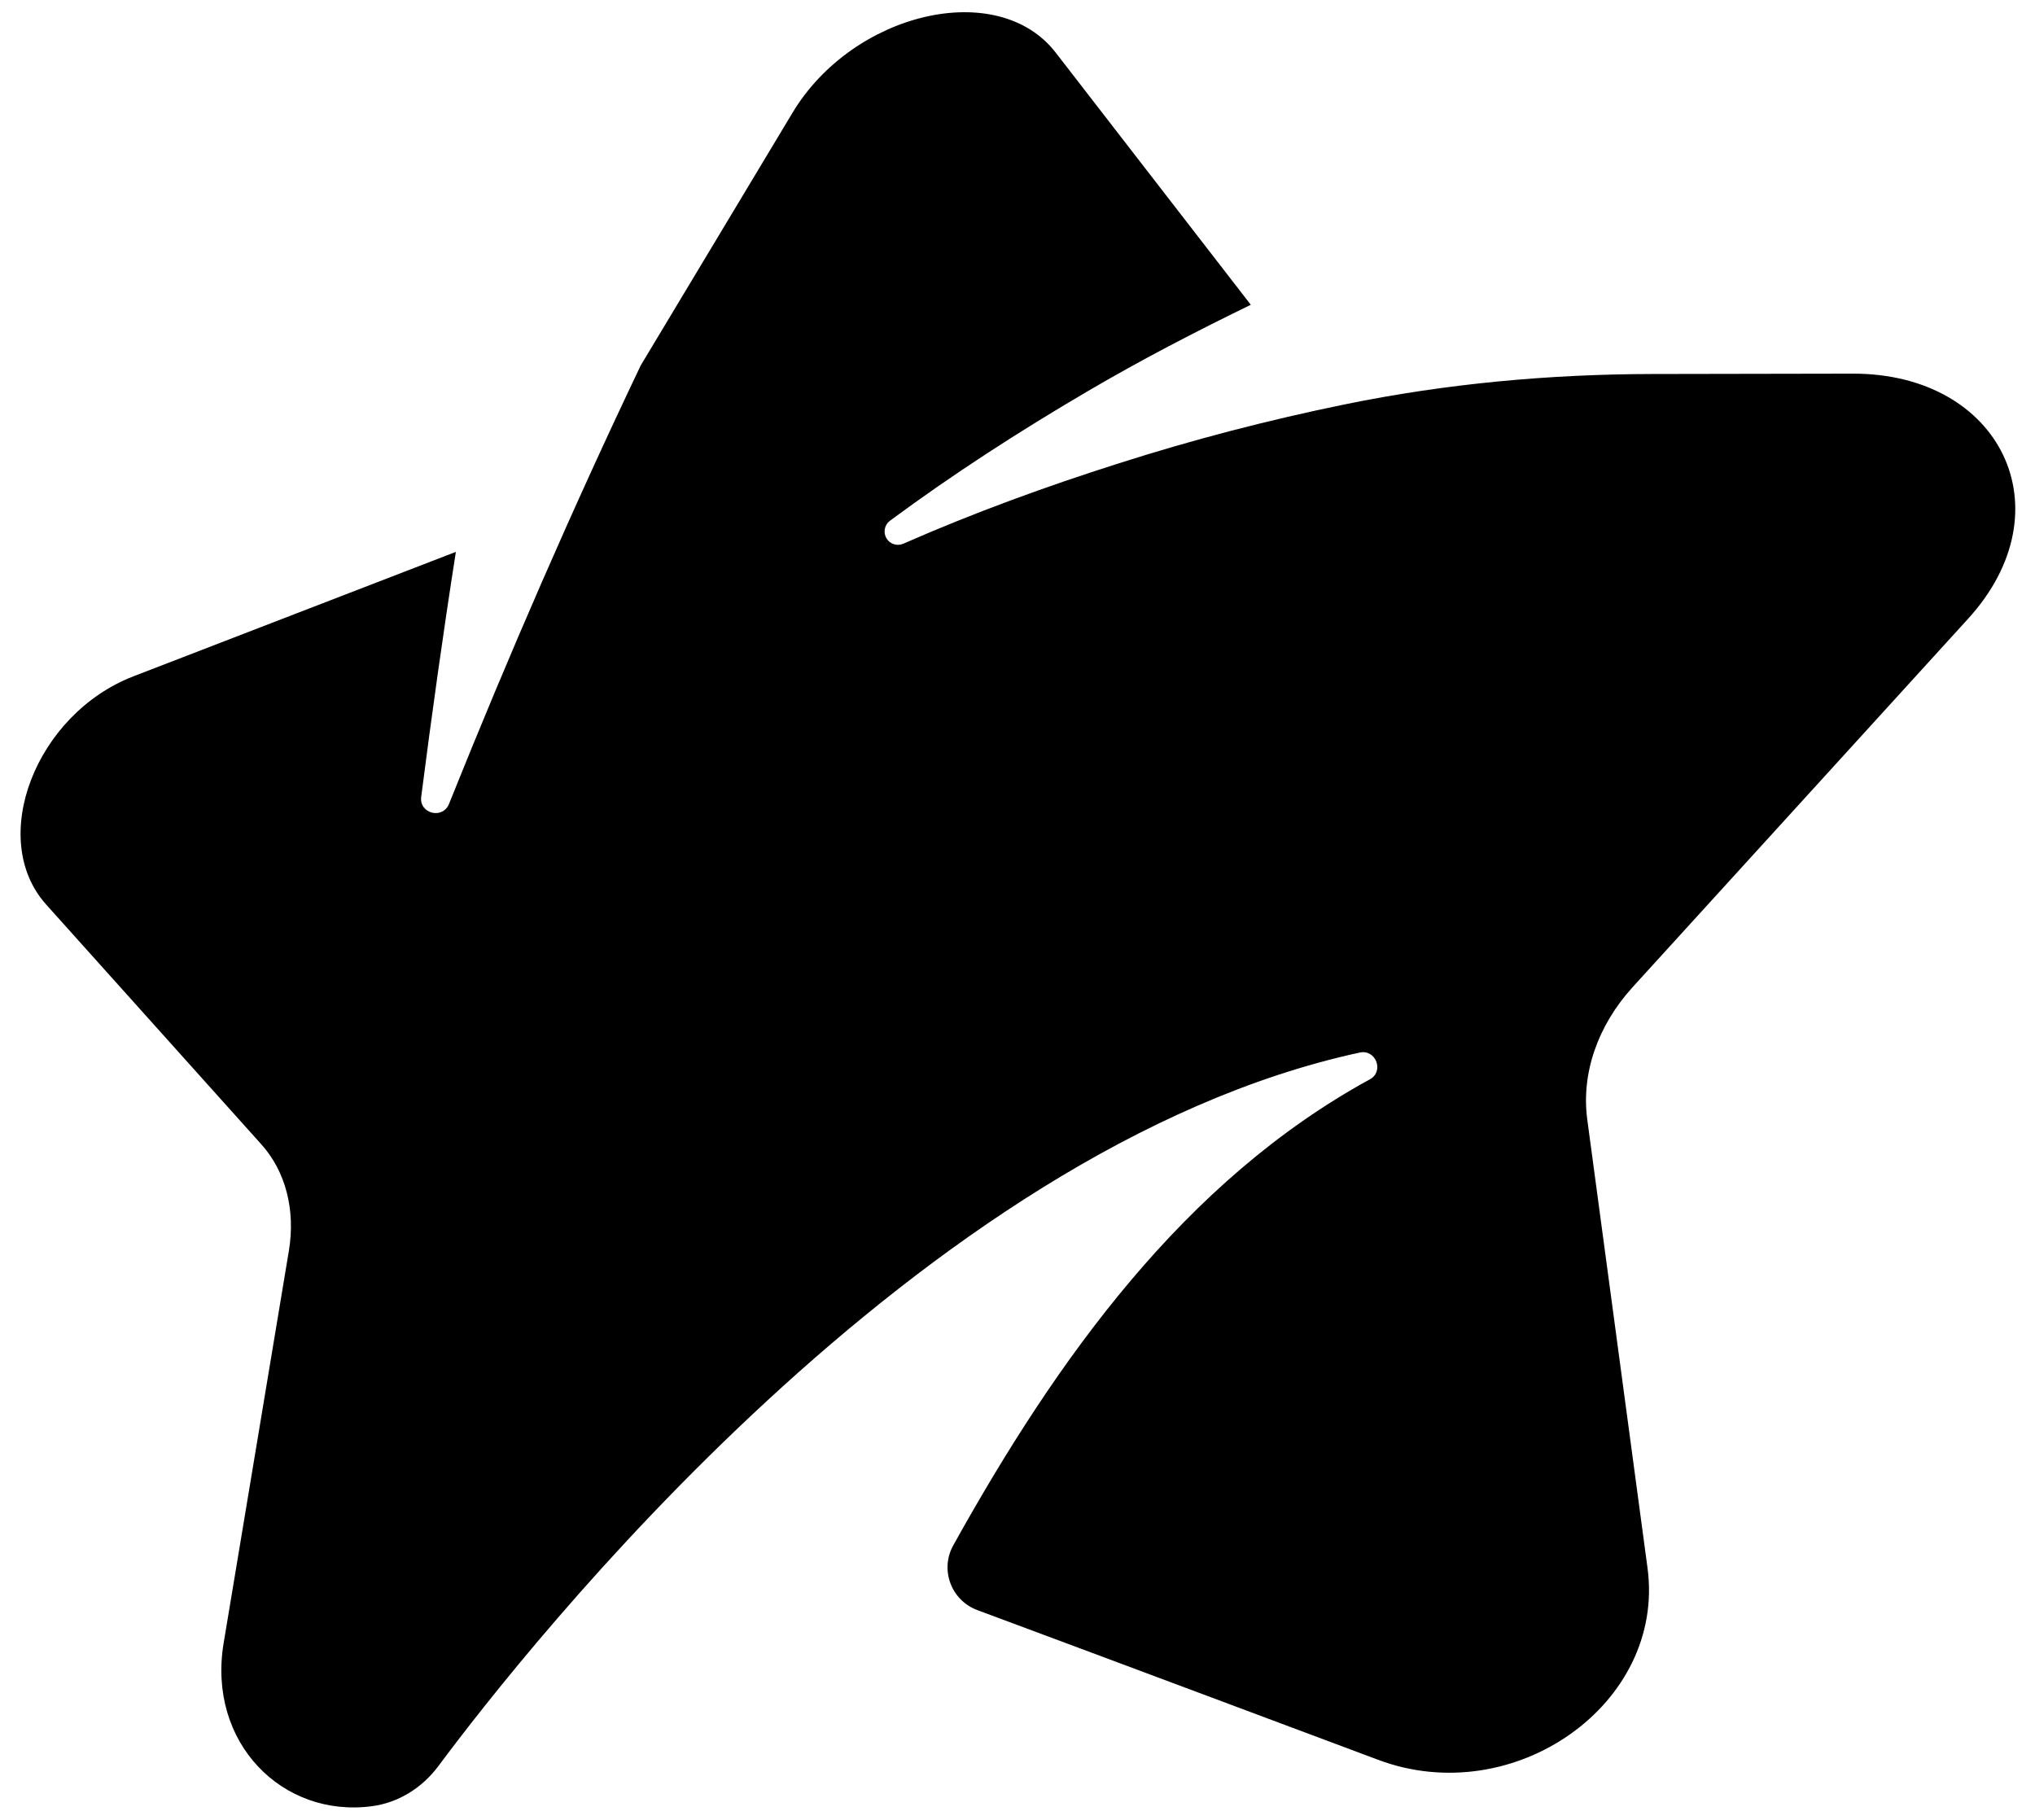 <?xml version="1.0" encoding="UTF-8"?><svg id="Layer_1" xmlns="http://www.w3.org/2000/svg" viewBox="0 0 51.884 46.398"><path d="M23.031,13.863c-.159.07-.345.009-.432-.141s-.047-.342.092-.445c1.602-1.185,3.288-2.274,5.022-3.291,1.36-.8,2.76-1.525,4.177-2.215l-4.974-6.43c-1.477-1.909-5.171-1.028-6.709,1.532l-3.87,6.442c-1.742,3.651-3.367,7.39-4.889,11.182-.161.402-.764.25-.709-.18.267-2.083.558-4.166.884-6.246l-8.218,3.172c-2.501.965-3.727,4.149-2.228,5.82l5.489,6.118c.616.686.872,1.672.699,2.713l-1.663,10.001c-.422,2.537,1.498,4.463,3.783,4.158.679-.09,1.283-.473,1.692-1.023,2.26-3.038,12.291-15.766,23.491-18.193.413-.089.628.481.258.683-4.734,2.588-7.983,7.134-10.622,11.883-.345.621-.052,1.402.614,1.65,2.981,1.107,10.21,3.814,10.21,3.814,3.459,1.306,7.343-1.417,6.877-4.889l-1.536-11.433c-.157-1.171.263-2.394,1.158-3.377l8.553-9.393c2.53-2.778.834-6.254-2.939-6.248l-5.097.009c-2.64.004-5.278.245-7.864.776-1.941.398-3.862.897-5.749,1.5-1.856.589-3.698,1.26-5.498,2.05Z"/></svg> 